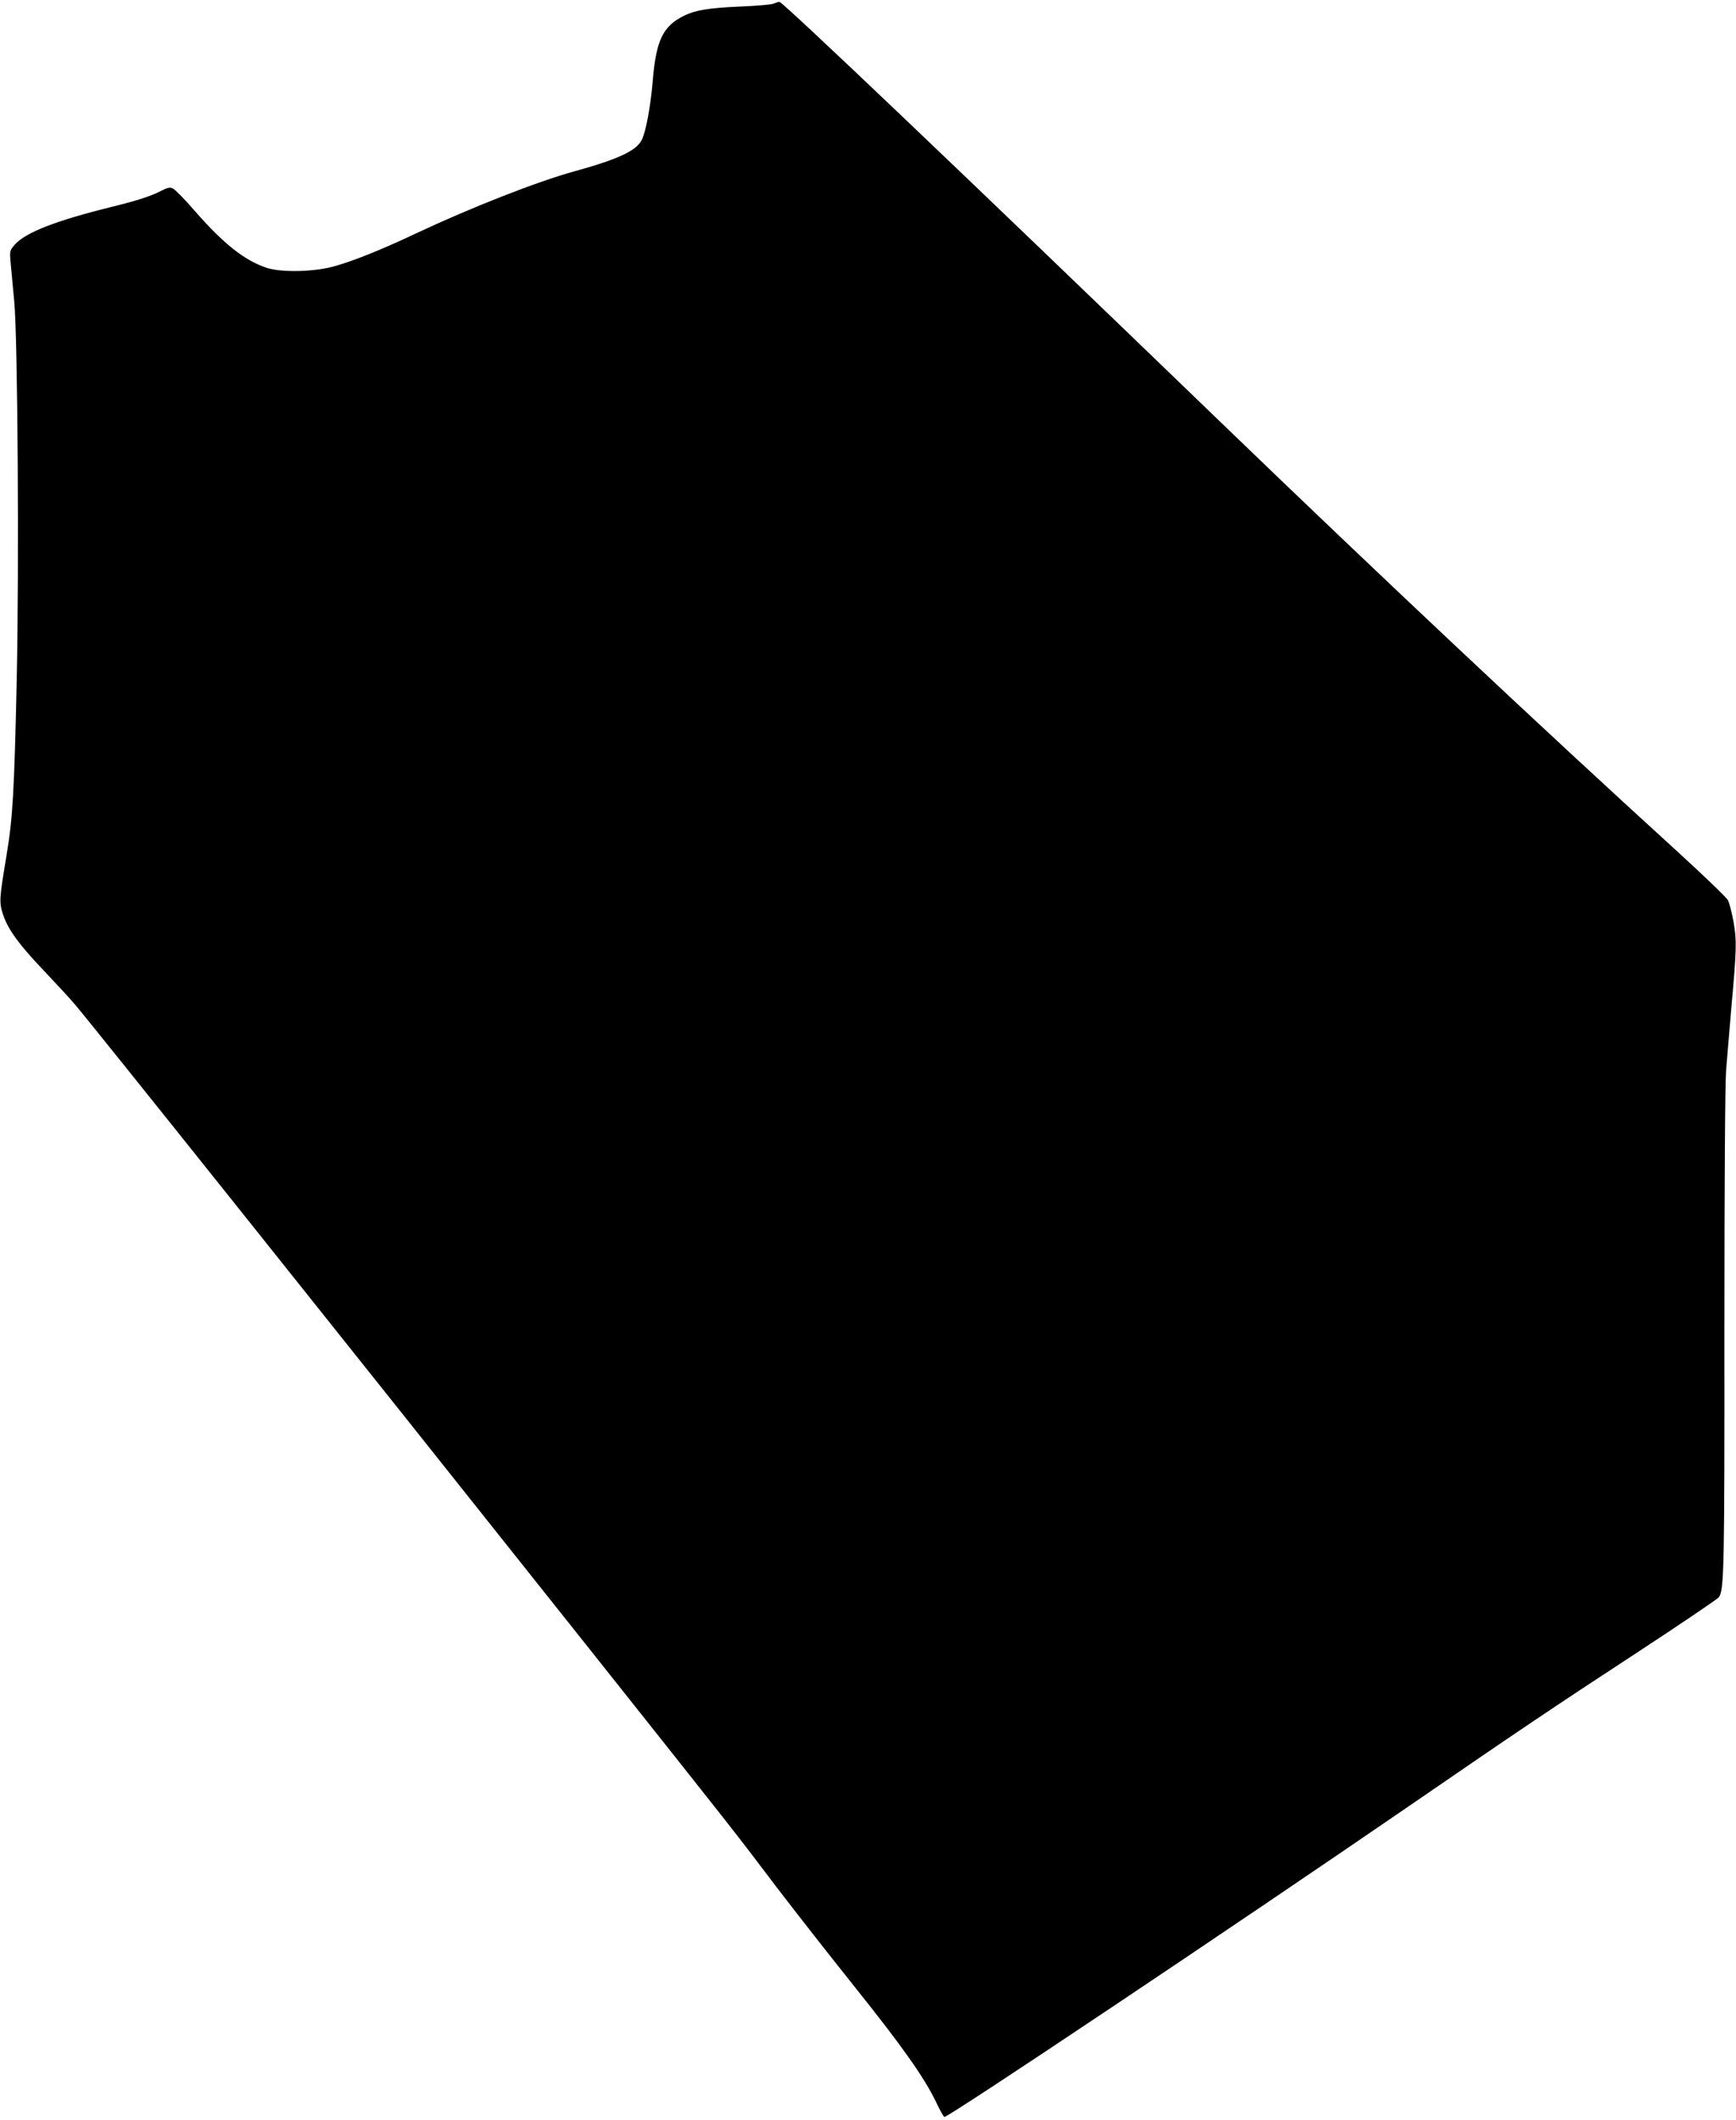 <?xml version="1.0" standalone="no"?>
<!DOCTYPE svg PUBLIC "-//W3C//DTD SVG 20010904//EN"
 "http://www.w3.org/TR/2001/REC-SVG-20010904/DTD/svg10.dtd">
<svg version="1.0" xmlns="http://www.w3.org/2000/svg"
 width="1048pt" height="1280pt" viewBox="0 0 1048 1280"
 preserveAspectRatio="xMidYMid meet">
<g transform="translate(0,1280) scale(0.1,-0.1)"
fill="#000000" stroke="none">
<path d="M4670 12778 c-14 -6 -108 -14 -210 -18 -184 -8 -265 -22 -333 -56
-127 -64 -167 -150 -187 -398 -13 -149 -40 -297 -65 -349 -31 -66 -141 -118
-410 -192 -227 -63 -622 -218 -960 -377 -203 -96 -371 -163 -485 -195 -122
-35 -320 -39 -410 -10 -134 45 -258 143 -431 340 -61 71 -122 133 -135 139
-18 9 -32 6 -71 -14 -61 -32 -145 -59 -303 -98 -333 -82 -516 -154 -580 -226
-32 -37 -32 -39 -26 -108 4 -39 13 -145 22 -236 21 -231 30 -1594 15 -2280
-15 -686 -24 -836 -61 -1060 -45 -271 -46 -286 -21 -363 30 -89 96 -180 246
-337 69 -73 153 -163 185 -201 95 -110 1576 -1965 3085 -3864 903 -1137 891
-1121 1155 -1470 113 -148 326 -420 474 -605 282 -353 412 -536 486 -688 24
-51 47 -92 51 -92 28 0 1734 1142 2789 1866 679 467 886 606 1375 926 275 180
505 336 512 346 31 44 34 177 33 1607 0 878 4 1491 10 1570 6 72 19 234 30
360 34 376 35 427 15 540 -10 55 -25 114 -34 131 -9 17 -149 151 -311 299
-820 747 -1789 1658 -2755 2590 -1581 1526 -2641 2535 -2660 2534 -5 0 -21 -5
-35 -11z"/>
</g>
</svg>
